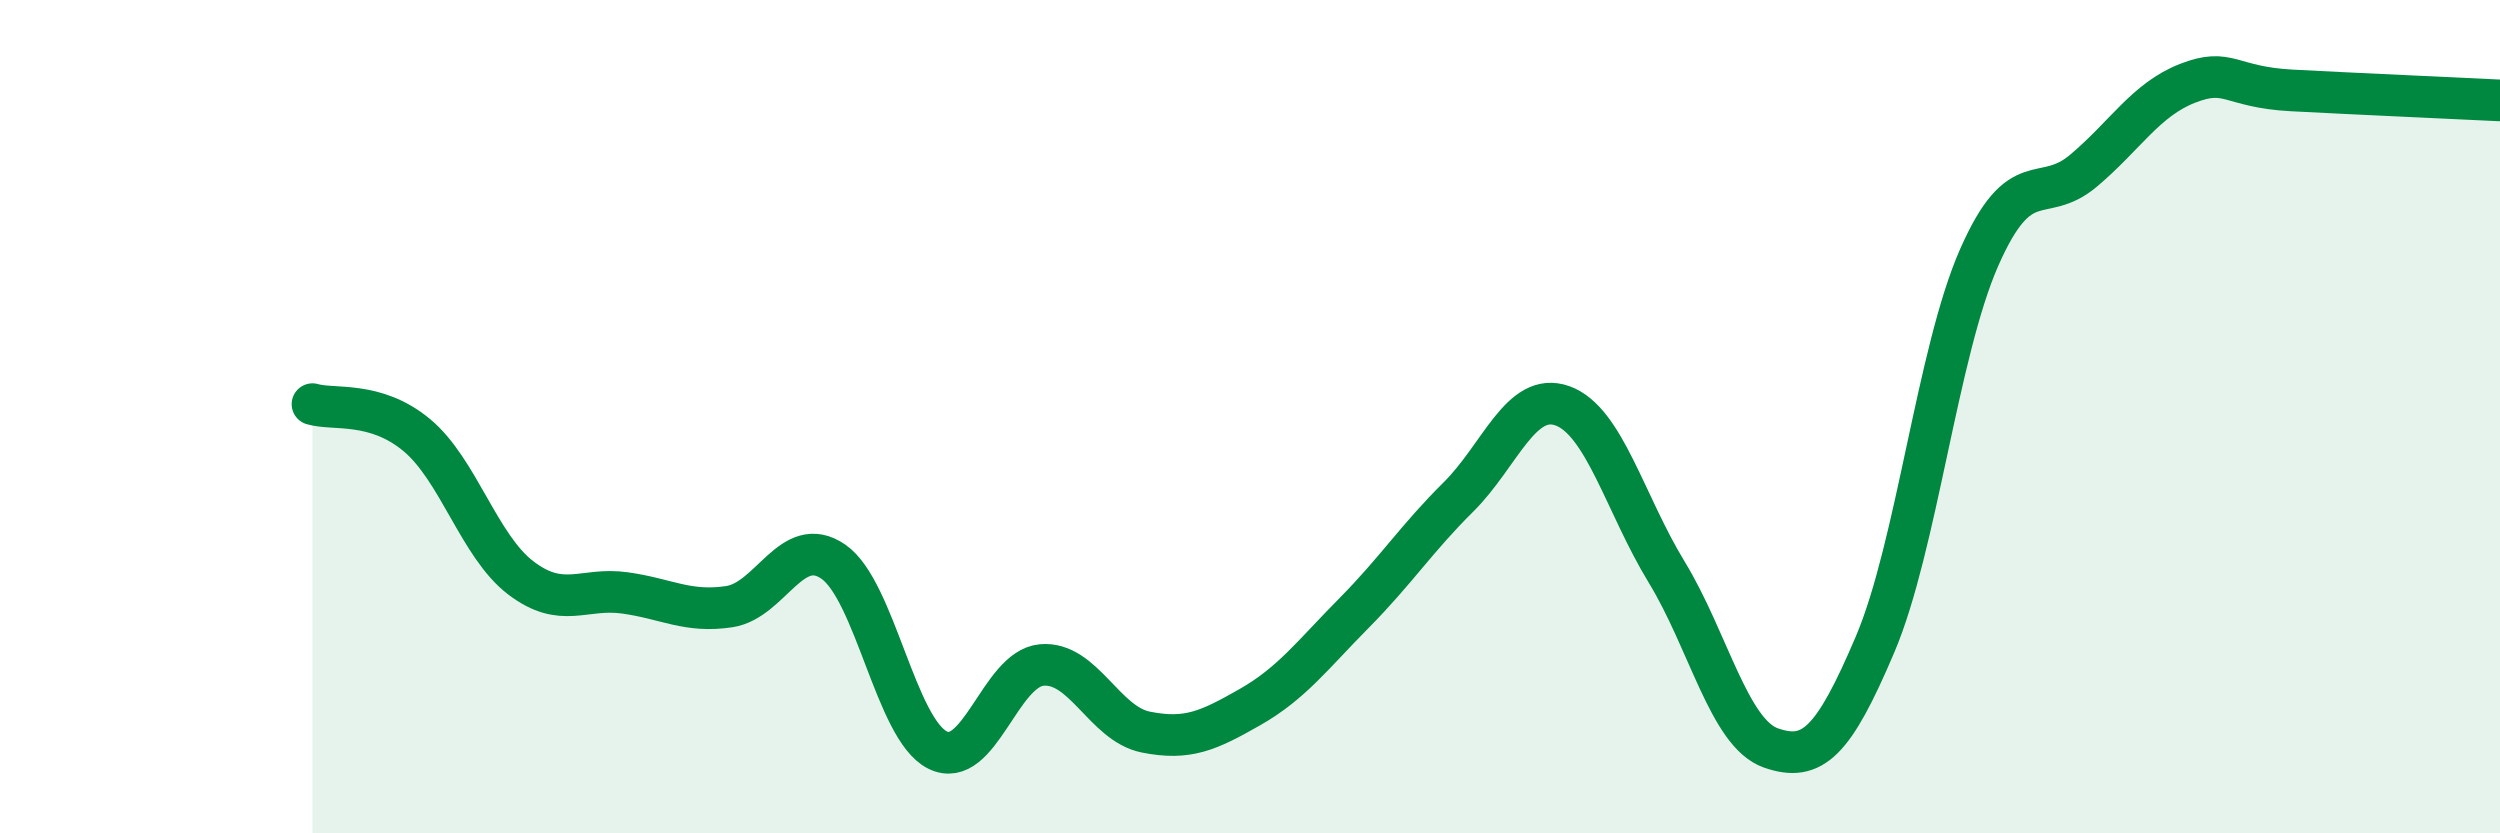 
    <svg width="60" height="20" viewBox="0 0 60 20" xmlns="http://www.w3.org/2000/svg">
      <path
        d="M 7.5,9.7 C 8,9.85 9,9.61 10,10.44 C 11,11.27 11.5,13.11 12.5,13.87 C 13.5,14.63 14,14.09 15,14.23 C 16,14.37 16.5,14.71 17.5,14.56 C 18.5,14.41 19,12.79 20,13.48 C 21,14.17 21.5,17.5 22.5,18 C 23.5,18.5 24,16.05 25,15.96 C 26,15.87 26.5,17.37 27.5,17.57 C 28.5,17.77 29,17.54 30,16.97 C 31,16.4 31.5,15.72 32.5,14.71 C 33.5,13.7 34,12.92 35,11.93 C 36,10.94 36.5,9.38 37.5,9.74 C 38.5,10.1 39,12.09 40,13.73 C 41,15.37 41.5,17.6 42.5,17.95 C 43.5,18.3 44,17.82 45,15.47 C 46,13.12 46.5,8.45 47.5,6.18 C 48.5,3.91 49,4.94 50,4.1 C 51,3.26 51.5,2.39 52.5,2 C 53.5,1.61 53.5,2.09 55,2.17 C 56.5,2.25 59,2.36 60,2.41L60 20L7.5 20Z"
        fill="#008740"
        opacity="0.1"
        stroke-linecap="round"
        stroke-linejoin="round"
      />
      <path
        d="M 7.5,9.7 C 8,9.85 9,9.61 10,10.44 C 11,11.27 11.5,13.11 12.5,13.87 C 13.5,14.63 14,14.09 15,14.23 C 16,14.37 16.5,14.71 17.5,14.56 C 18.5,14.41 19,12.79 20,13.48 C 21,14.17 21.5,17.5 22.5,18 C 23.5,18.5 24,16.05 25,15.96 C 26,15.87 26.5,17.37 27.5,17.57 C 28.5,17.77 29,17.54 30,16.97 C 31,16.4 31.5,15.72 32.5,14.71 C 33.5,13.7 34,12.92 35,11.93 C 36,10.94 36.5,9.38 37.5,9.74 C 38.5,10.1 39,12.09 40,13.73 C 41,15.37 41.5,17.6 42.5,17.95 C 43.5,18.3 44,17.82 45,15.47 C 46,13.12 46.5,8.45 47.5,6.18 C 48.5,3.91 49,4.94 50,4.1 C 51,3.26 51.5,2.39 52.5,2 C 53.5,1.61 53.5,2.09 55,2.17 C 56.5,2.25 59,2.36 60,2.41"
        stroke="#008740"
        stroke-width="1"
        fill="none"
        stroke-linecap="round"
        stroke-linejoin="round"
      />
    </svg>
  